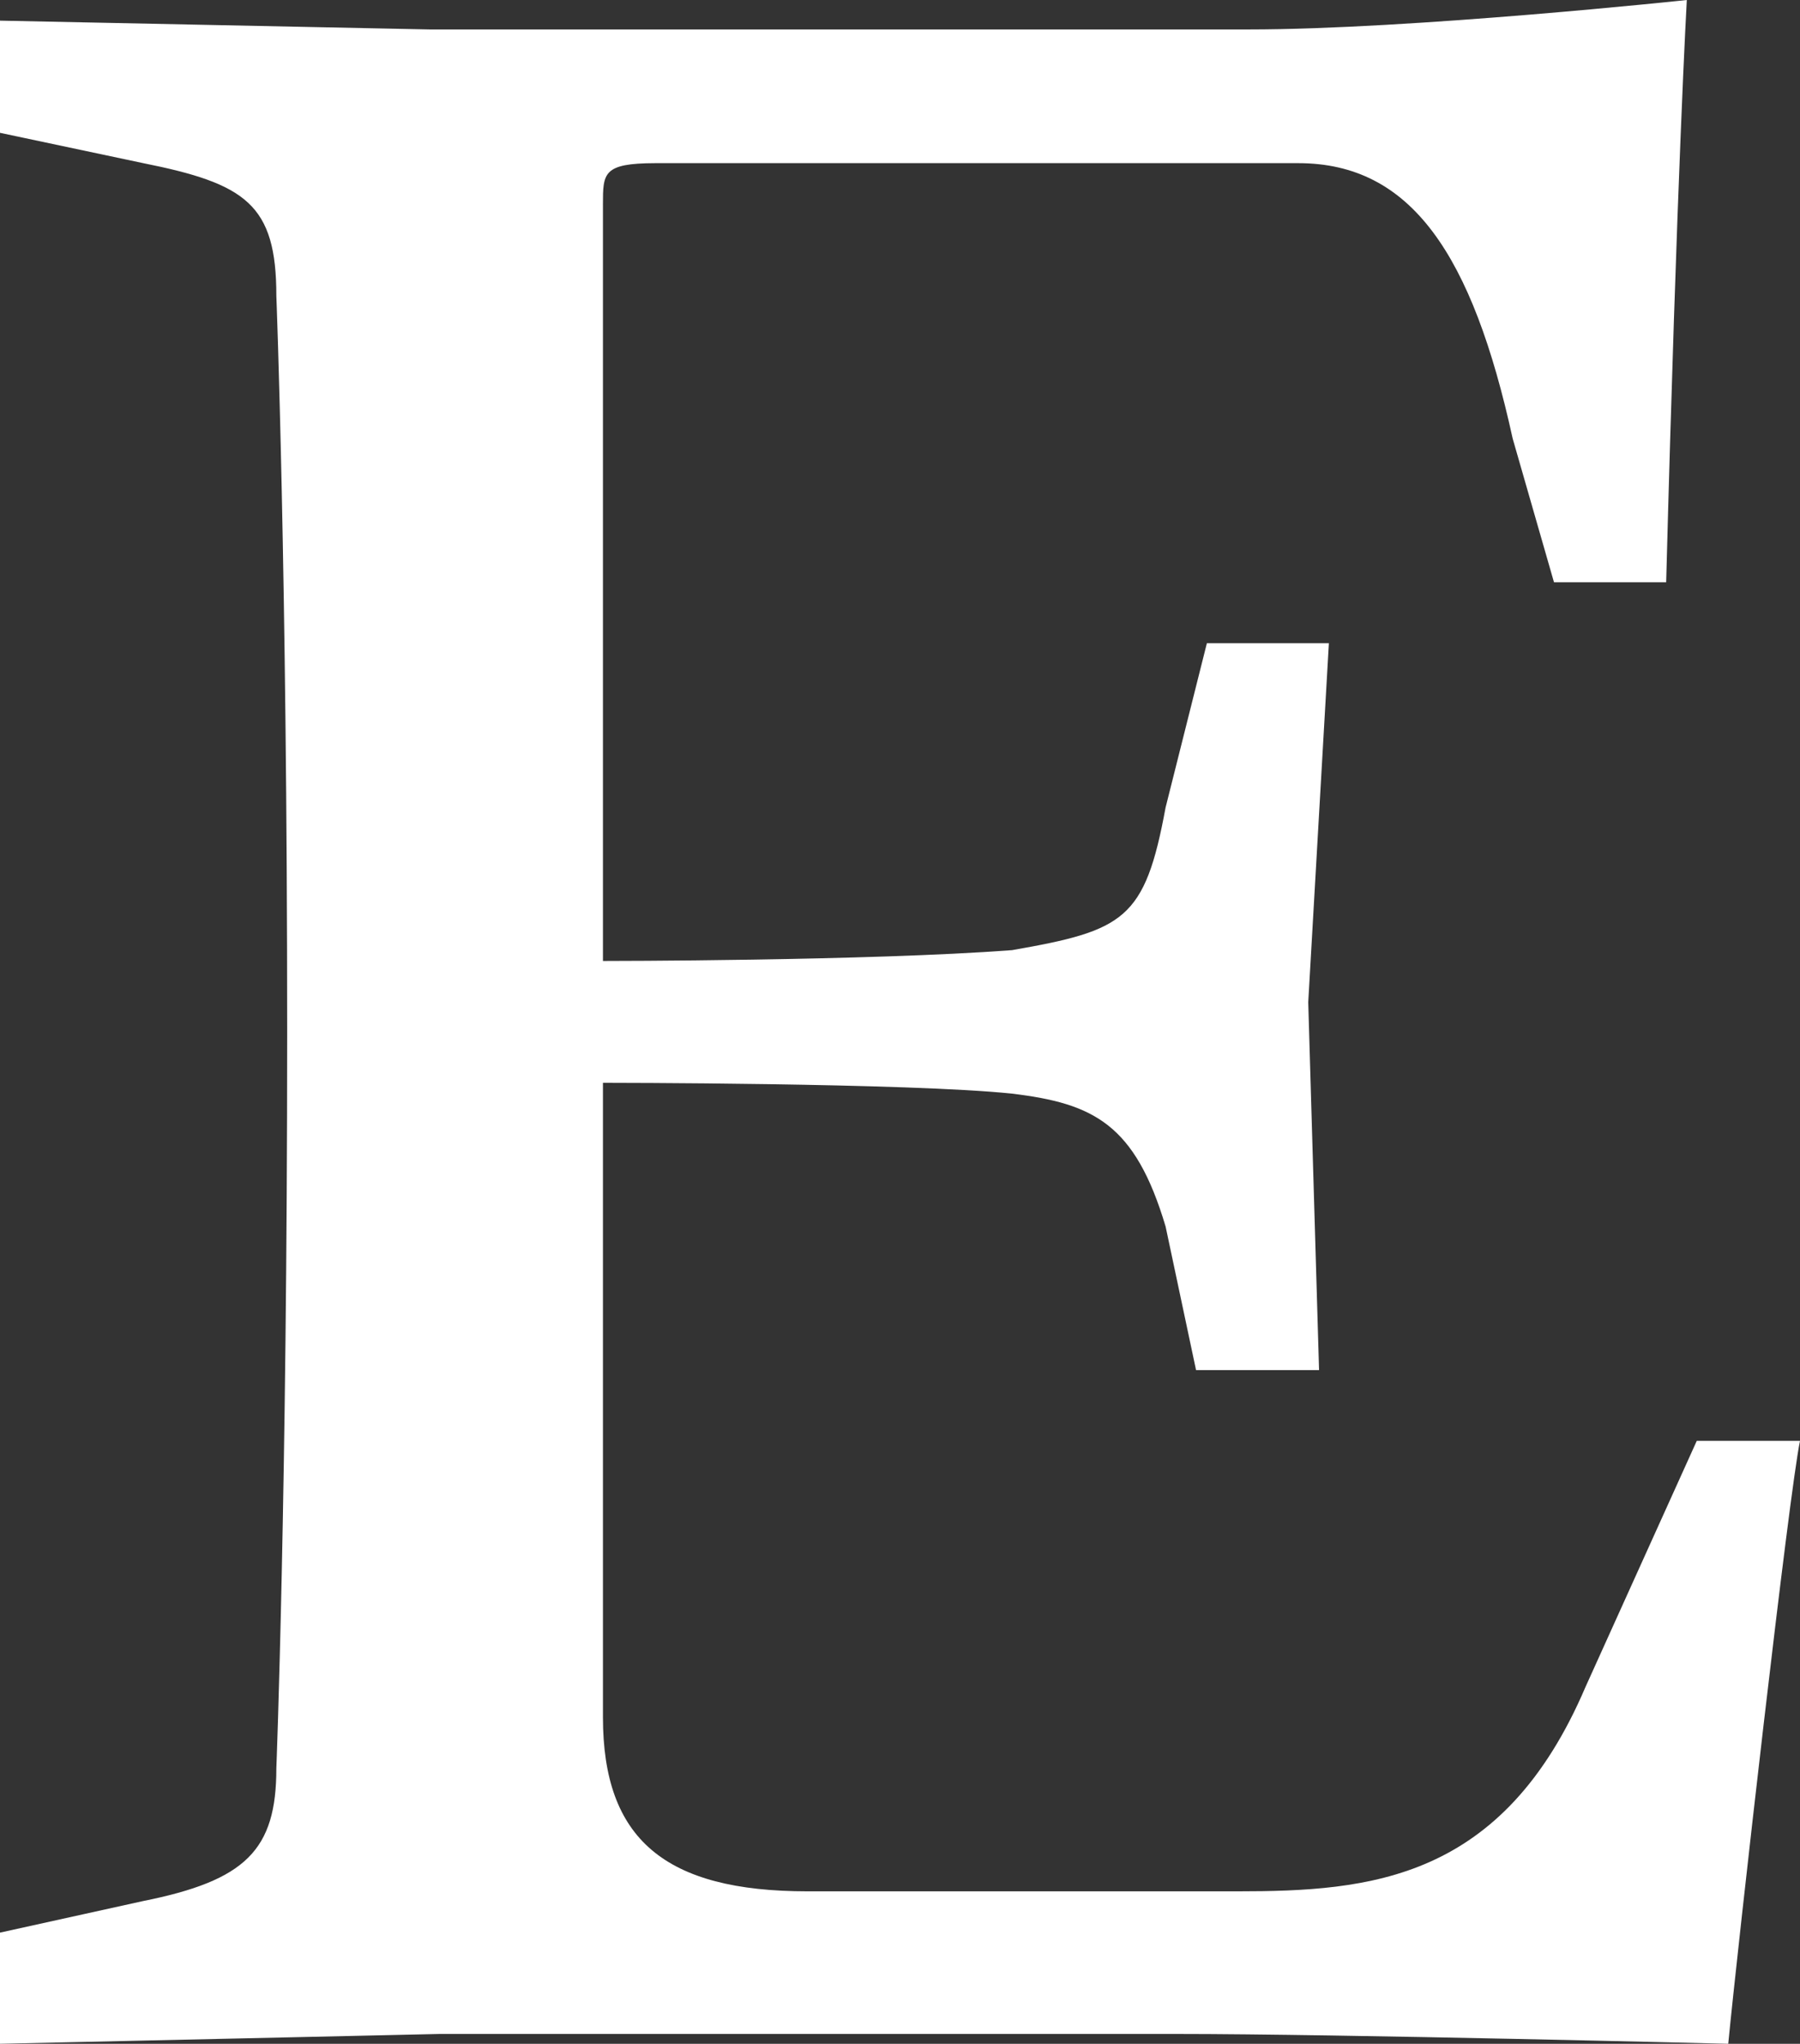 <?xml version="1.0" encoding="UTF-8"?><svg id="a" xmlns="http://www.w3.org/2000/svg" viewBox="0 0 14.297 16.234"><rect x="0" y="0" width="14.297" height="16.234" fill="#333333" stroke="none"/><path d="M4.789,1.625v6.008s2.117,0,3.25-.086c.891-.156,1.055-.242,1.219-1.133l.328-1.305h.969l-.164,2.852.086,2.922h-.977l-.242-1.141c-.242-.812-.57-.977-1.219-1.055-.812-.086-3.25-.086-3.25-.086v5.039c0,.969.492,1.383,1.625,1.383h3.414c1.055,0,2.109-.086,2.766-1.625l.883-1.953h.82c-.086.406-.492,3.984-.57,4.789,0,0-3.086-.078-4.383-.078H3.492l-3.492.078v-.883l1.133-.25c.82-.164,1.062-.406,1.062-1.055,0,0,.086-2.195.086-5.852,0-3.648-.086-5.844-.086-5.844,0-.727-.242-.891-1.062-1.055L0,1.055V.164l3.414.07h6.5c1.297,0,3.484-.234,3.484-.234,0,0-.078,1.375-.164,4.625h-.891l-.328-1.141c-.32-1.461-.805-2.188-1.703-2.188h-5.109c-.414.001-.414.079-.414.329Z" fill="#fff"/></svg>